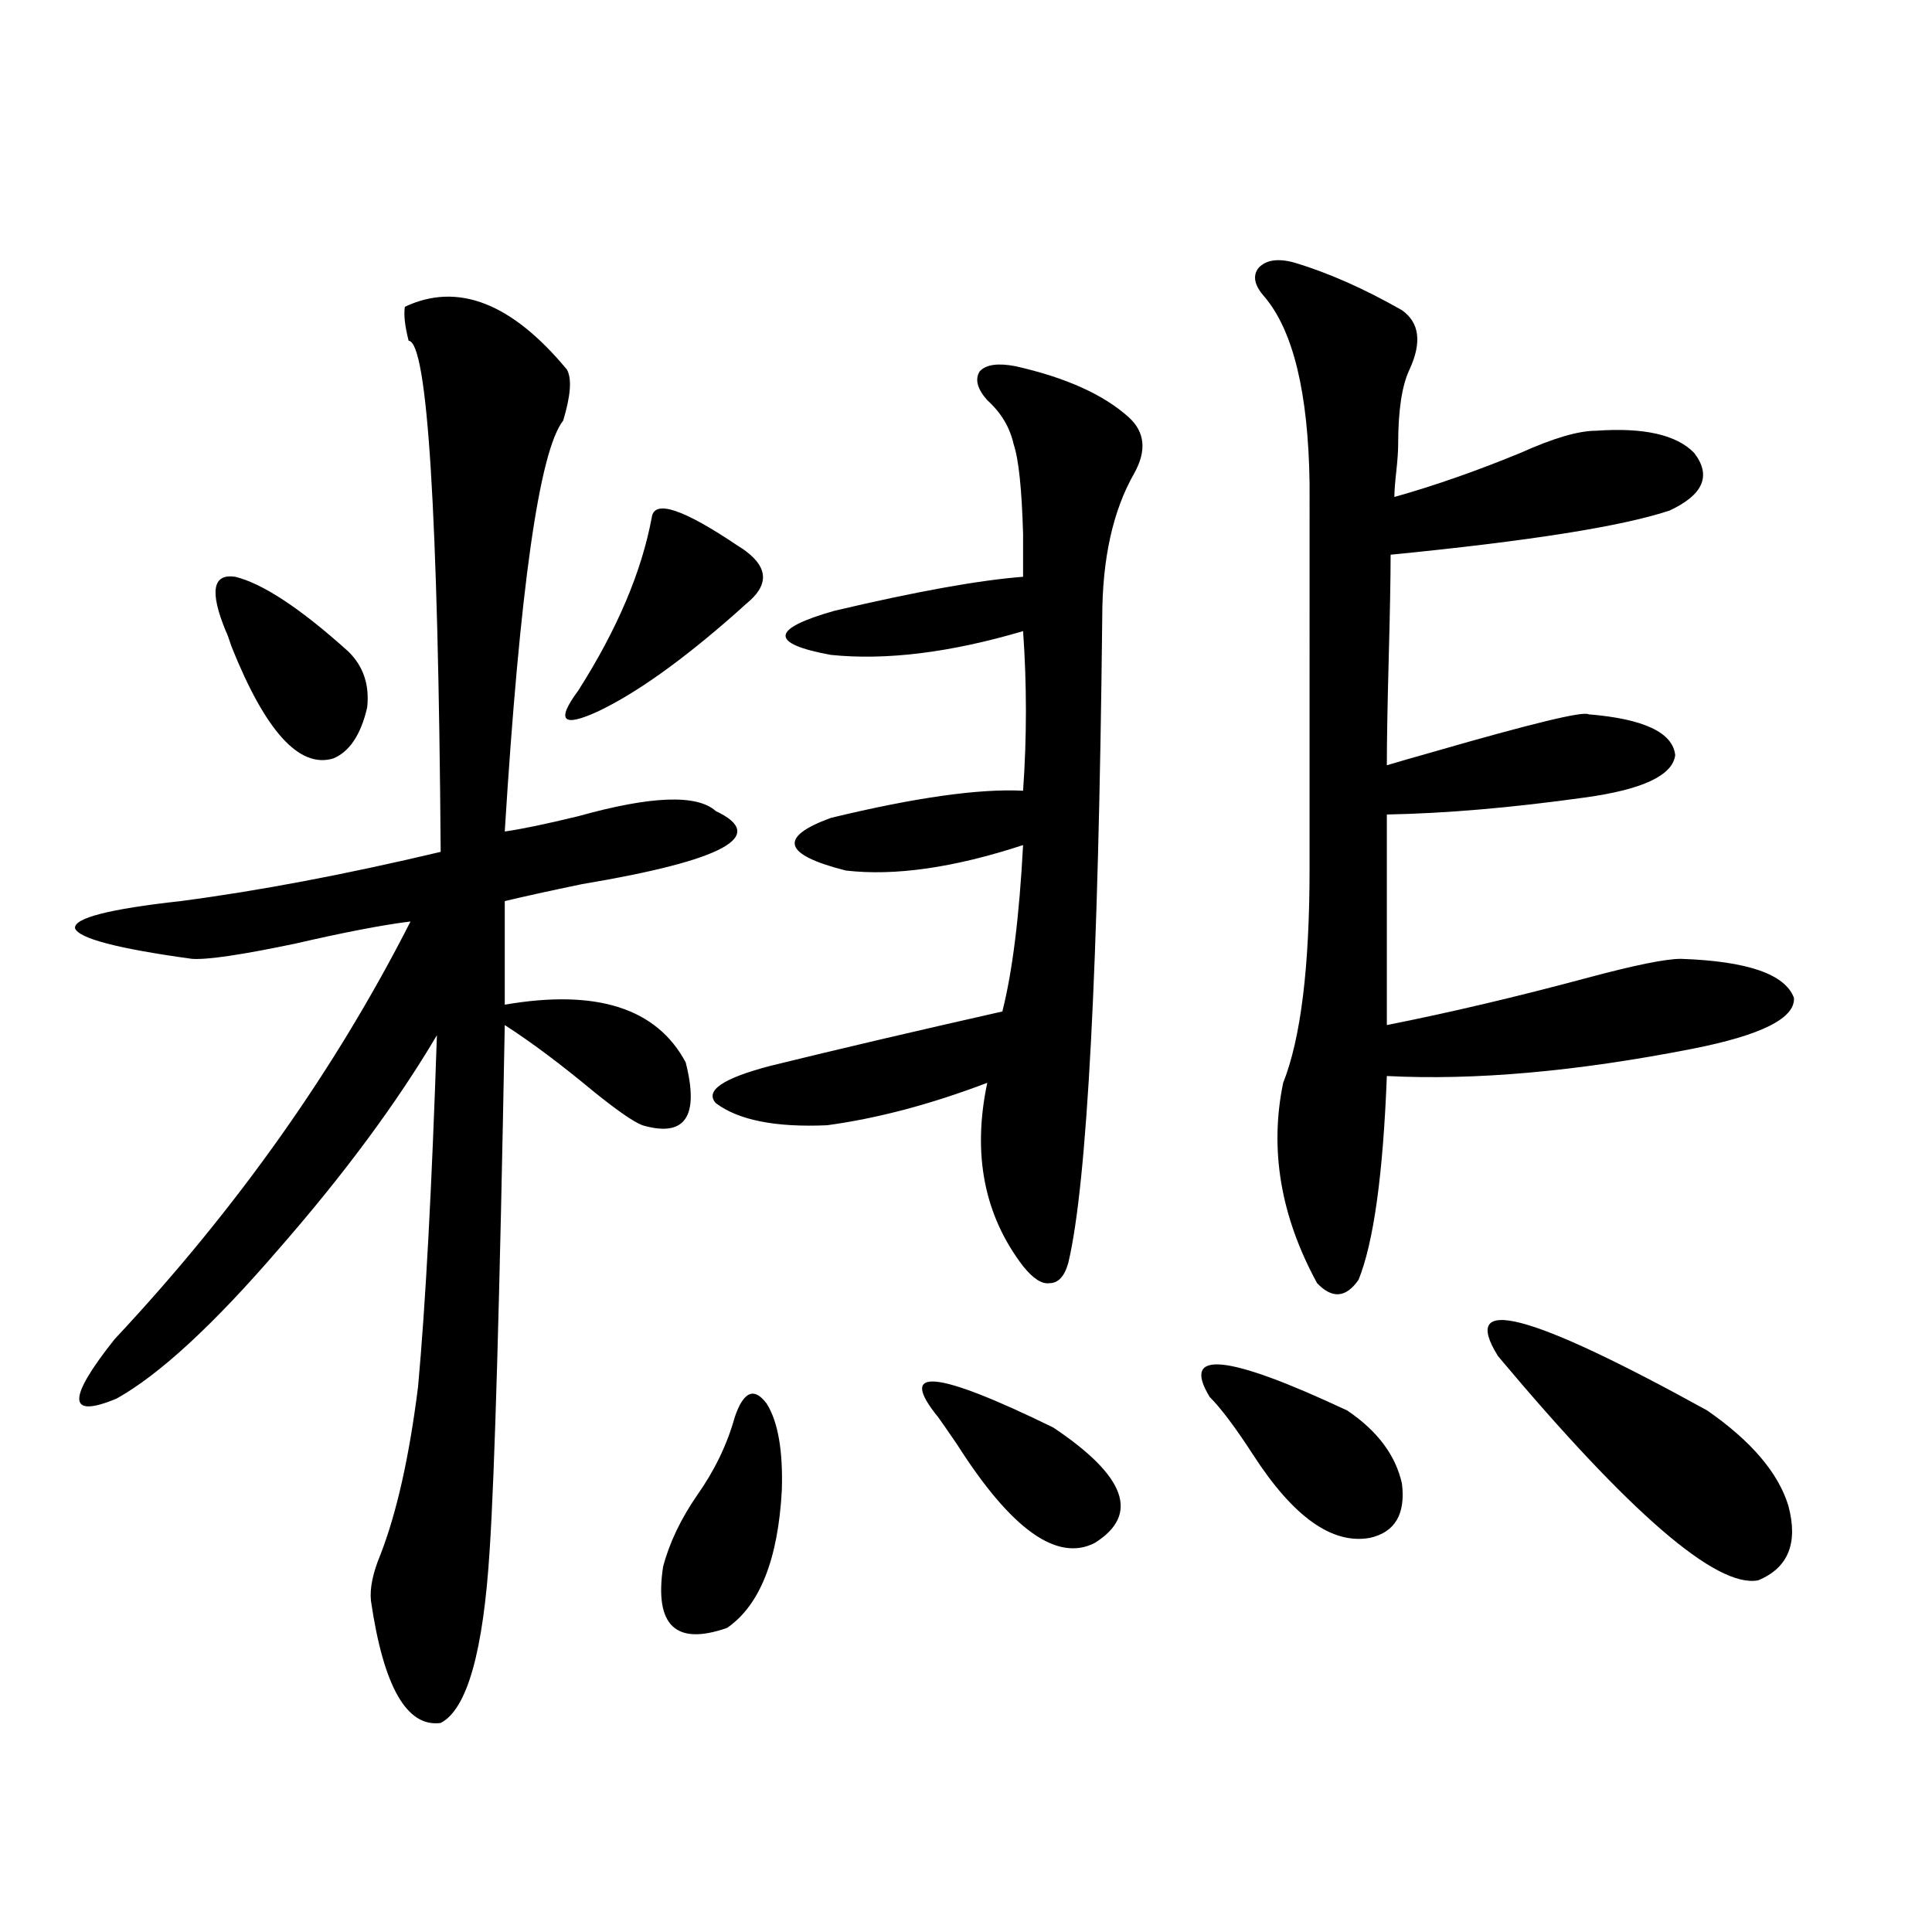 <?xml version="1.0" encoding="utf-8"?>
<!-- Generator: Adobe Illustrator 16.0.0, SVG Export Plug-In . SVG Version: 6.00 Build 0)  -->
<!DOCTYPE svg PUBLIC "-//W3C//DTD SVG 1.1//EN" "http://www.w3.org/Graphics/SVG/1.1/DTD/svg11.dtd">
<svg version="1.1" id="图层_1" xmlns="http://www.w3.org/2000/svg" xmlns:xlink="http://www.w3.org/1999/xlink" x="0px" y="0px"
	 width="1000px" height="1000px" viewBox="0 0 1000 1000" enable-background="new 0 0 1000 1000" xml:space="preserve">
<path d="M293.456,191.313c2.592,4.697,1.951,13.486-1.951,26.367c-12.362,15.82-22.438,86.724-30.243,212.695
	c8.445-1.167,21.128-3.804,38.048-7.91c37.713-10.547,61.462-11.426,71.218-2.637c27.316,12.896,4.223,25.488-69.267,37.793
	c-16.92,3.516-30.243,6.455-39.999,8.789v53.613c47.469-8.198,78.688,1.758,93.656,29.883c7.149,28.125-0.335,38.975-22.438,32.52
	c-4.558-1.758-13.018-7.607-25.365-17.578c-16.92-14.063-32.194-25.488-45.853-34.277c-2.606,141.807-5.213,232.334-7.805,271.582
	c-3.262,52.734-11.707,82.617-25.365,89.648c-17.561,2.335-29.603-18.759-36.097-63.281c-0.655-6.44,0.976-14.351,4.878-23.73
	c8.445-21.67,14.954-50.674,19.512-87.012c3.902-42.764,7.149-103.408,9.756-181.934c-20.822,35.156-48.139,72.07-81.949,110.742
	c-33.825,39.263-61.797,65.039-83.9,77.344c-25.365,10.547-25.7,0.303-0.976-30.762c63.078-67.373,114.144-139.443,153.167-216.211
	c-14.313,1.758-34.146,5.576-59.511,11.426c-27.972,5.864-45.853,8.501-53.657,7.91c-38.383-5.273-58.535-10.547-60.486-15.82
	c-0.655-5.273,17.561-9.956,54.633-14.063c40.319-5.273,85.196-13.76,134.631-25.488c-1.311-175.781-6.829-263.96-16.585-264.551
	c-1.951-7.607-2.606-13.472-1.951-17.578C236.872,145.912,264.829,156.747,293.456,191.313z M116.875,326.664
	c-8.46-20.503-6.829-29.883,4.878-28.125c14.299,3.516,33.811,16.411,58.535,38.672c7.805,7.622,11.052,17.29,9.756,29.004
	c-3.262,14.063-9.115,22.852-17.561,26.367c-17.561,5.273-35.121-14.063-52.682-58.008
	C118.491,330.482,117.516,327.846,116.875,326.664z M386.137,285.355c11.707,8.789,11.707,17.881,0,27.246
	c-2.606,2.349-4.558,4.106-5.854,5.273c-27.316,24.033-50.73,40.732-70.242,50.098c-18.871,8.789-22.438,5.273-10.731-10.547
	c20.152-31.641,32.835-61.523,38.048-89.648c1.296-9.365,16.25-4.395,44.877,14.941C384.186,283.9,385.481,284.779,386.137,285.355z
	 M380.283,733.598c4.543-13.472,10.076-15.82,16.585-7.031c5.854,9.38,8.445,24.321,7.805,44.824
	c-1.951,35.747-11.387,59.464-28.292,71.191c-26.676,9.366-37.728-1.181-33.17-31.641c3.247-12.305,9.101-24.609,17.561-36.914
	C369.872,761.146,376.381,747.66,380.283,733.598z M525.646,189.555c26.006,5.864,45.518,14.653,58.535,26.367
	c8.445,7.622,9.421,17.29,2.927,29.004c-11.066,19.336-16.585,44.248-16.585,74.707c-1.951,181.646-7.805,292.979-17.561,333.984
	c-1.951,7.031-5.213,10.547-9.756,10.547c-3.902,0.591-8.46-2.334-13.658-8.789c-20.167-26.367-26.341-58.008-18.536-94.922
	c-29.268,11.138-56.919,18.457-82.925,21.973c-26.676,1.182-45.853-2.637-57.56-11.426c-5.854-6.44,3.567-12.881,28.292-19.336
	c35.762-8.789,75.761-18.154,119.997-28.125c5.198-20.503,8.78-49.219,10.731-86.133c-35.776,11.729-66.34,16.123-91.705,13.184
	c-32.529-8.198-35.121-17.275-7.805-27.246c43.566-10.547,76.736-15.229,99.51-14.063c1.951-27.534,1.951-55.068,0-82.617
	c-37.728,11.138-70.897,15.244-99.51,12.305c-31.874-5.85-31.219-13.472,1.951-22.852c42.271-9.956,74.785-15.82,97.559-17.578
	v-21.973c-0.655-23.428-2.286-38.96-4.878-46.582c-1.951-8.789-6.509-16.396-13.658-22.852c-5.213-5.85-6.509-10.835-3.902-14.941
	C510.356,188.676,516.53,187.797,525.646,189.555z M485.646,733.598c-21.463-26.367-1.631-24.609,59.511,5.273
	c37.713,25.2,44.877,45.127,21.463,59.766c-19.512,9.971-43.261-7.031-71.218-50.977
	C490.189,740.053,486.942,735.355,485.646,733.598z M626.131,723.051c-14.969-24.609,8.78-22.261,71.218,7.031
	c15.609,10.547,25.03,23.154,28.292,37.793c1.951,15.82-3.582,25.2-16.585,28.125c-19.512,3.516-39.679-10.835-60.486-43.066
	C639.454,738.871,631.984,728.915,626.131,723.051z M670.032,135.941c17.561,5.273,36.097,13.486,55.608,24.609
	c9.101,6.455,10.396,16.699,3.902,30.762c-3.902,8.213-5.854,21.094-5.854,38.672c0,3.516-0.335,8.213-0.976,14.063
	c-0.655,5.864-0.976,10.259-0.976,13.184c20.808-5.85,42.591-13.472,65.364-22.852c16.905-7.607,29.908-11.426,39.023-11.426
	c24.71-1.758,41.615,2.061,50.73,11.426c9.101,11.729,4.878,21.685-12.683,29.883c-24.725,8.213-72.849,15.82-144.387,22.852
	c0,11.729-0.335,29.595-0.976,53.613c-0.655,24.609-0.976,43.066-0.976,55.371c5.854-1.758,13.979-4.092,24.39-7.031
	c50.73-14.639,77.392-21.094,79.998-19.336c28.612,2.349,43.566,9.38,44.877,21.094c-1.311,10.547-16.92,17.881-46.828,21.973
	c-37.728,5.273-71.873,8.213-102.437,8.789v50.098v58.887c32.515-6.44,67.315-14.639,104.388-24.609
	c24.055-6.44,39.999-9.668,47.804-9.668c34.466,1.182,53.978,7.91,58.535,20.215c0.641,10.547-16.92,19.336-52.682,26.367
	c-59.846,11.729-112.527,16.411-158.045,14.063c-1.951,50.977-6.829,86.133-14.634,105.469c-6.509,9.38-13.658,9.971-21.463,1.758
	c-18.871-34.565-24.725-69.131-17.561-103.711c9.101-22.852,13.658-59.766,13.658-110.742V250.199
	c-0.655-46.87-8.46-79.102-23.414-96.68c-5.213-5.85-6.188-10.835-2.927-14.941C655.398,134.486,661.572,133.607,670.032,135.941z
	 M775.396,701.957c-20.167-32.217,15.93-22.852,108.29,28.125c22.759,15.82,36.737,32.231,41.95,49.219
	c5.198,19.336,0,32.231-15.609,38.672C888.563,822.079,843.687,783.407,775.396,701.957z"/>
</svg>
